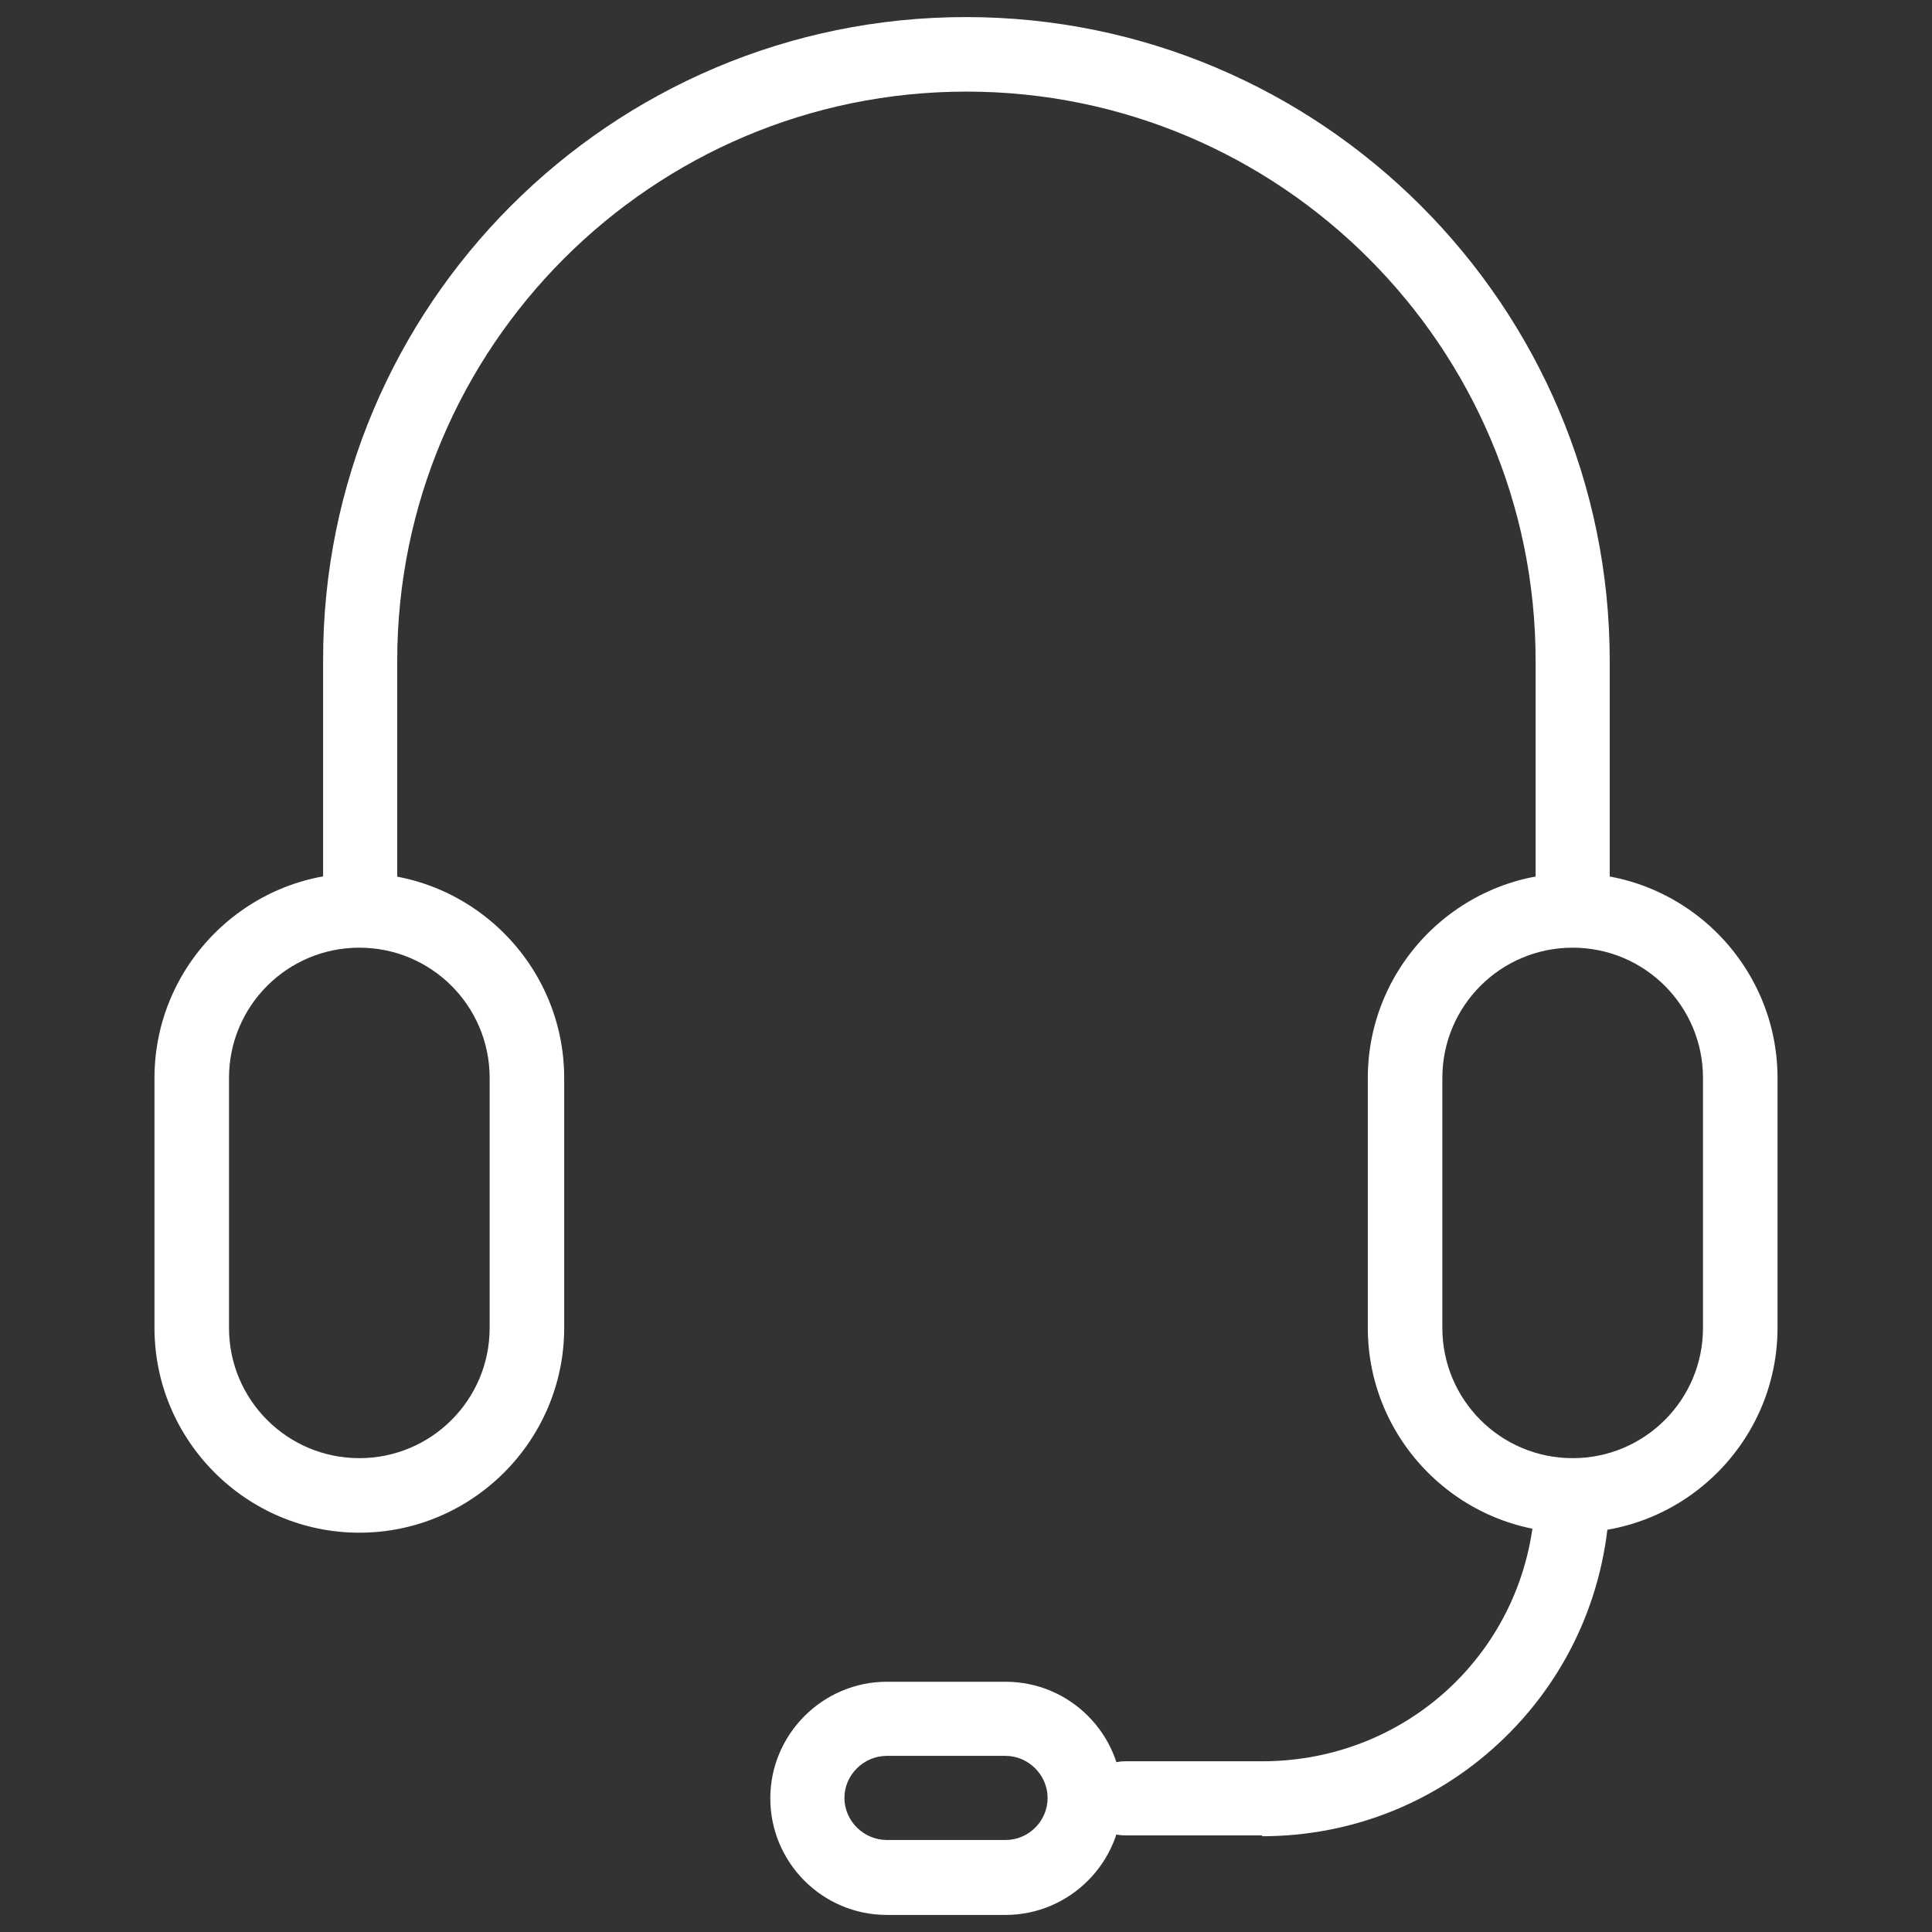<?xml version="1.0" encoding="UTF-8"?>
<svg id="Layer_1" data-name="Layer 1" xmlns="http://www.w3.org/2000/svg" viewBox="0 0 46.4 46.4">
  <rect x="0" y="0" width="46.4" height="46.4" fill="#333333" stroke="none"/>
  <defs>
    <style>
      .cls-1 {
        fill: #fff;
      }
    </style>
  </defs>
  <path class="cls-1" d="M37.77,22.39c-.49,0-.89-.4-.89-.89v-5.63c0-7.54-6.13-13.67-13.67-13.67s-13.67,6.13-13.67,13.67v5.63c0,.49-.4.89-.89.89s-.89-.4-.89-.89v-5.63C7.74,7.34,14.67.41,23.2.41s15.46,6.94,15.46,15.46v5.63c0,.49-.4.89-.89.89Z"/>
  <path class="cls-1" d="M8.63,36.81c-2.71,0-4.92-2.21-4.92-4.92v-6c0-2.71,2.21-4.92,4.92-4.92s4.92,2.21,4.92,4.92v6c0,2.71-2.21,4.92-4.92,4.92ZM8.63,22.76c-1.73,0-3.13,1.4-3.13,3.13v6c0,1.73,1.4,3.13,3.13,3.13s3.13-1.4,3.13-3.13v-6c0-1.73-1.4-3.13-3.13-3.13Z"/>
  <path class="cls-1" d="M24.15,45.99h-2.85c-1.55,0-2.8-1.26-2.8-2.8s1.26-2.8,2.8-2.8h2.85c1.55,0,2.8,1.26,2.8,2.8s-1.26,2.8-2.8,2.8ZM21.3,42.17c-.56,0-1.02.46-1.02,1.01s.46,1.01,1.02,1.01h2.85c.56,0,1.01-.46,1.01-1.01s-.46-1.01-1.01-1.01h-2.85Z"/>
  <path class="cls-1" d="M37.77,36.81c-2.71,0-4.92-2.21-4.92-4.92v-6c0-2.71,2.21-4.92,4.92-4.92s4.92,2.21,4.92,4.92v6c0,2.71-2.21,4.92-4.92,4.92ZM37.77,22.76c-1.73,0-3.13,1.4-3.13,3.13v6c0,1.73,1.4,3.13,3.13,3.13s3.13-1.4,3.13-3.13v-6c0-1.73-1.4-3.13-3.13-3.13Z"/>
  <path class="cls-1" d="M30.31,44.08h-3.3c-.49,0-.89-.4-.89-.89s.4-.89.89-.89h3.3c3.59,0,6.47-2.8,6.56-6.38v-.03c.02-.49.44-.87.93-.86.49.02.88.43.86.93-.06,2.19-.95,4.24-2.52,5.77-1.57,1.53-3.64,2.37-5.83,2.37Z"/>
</svg>